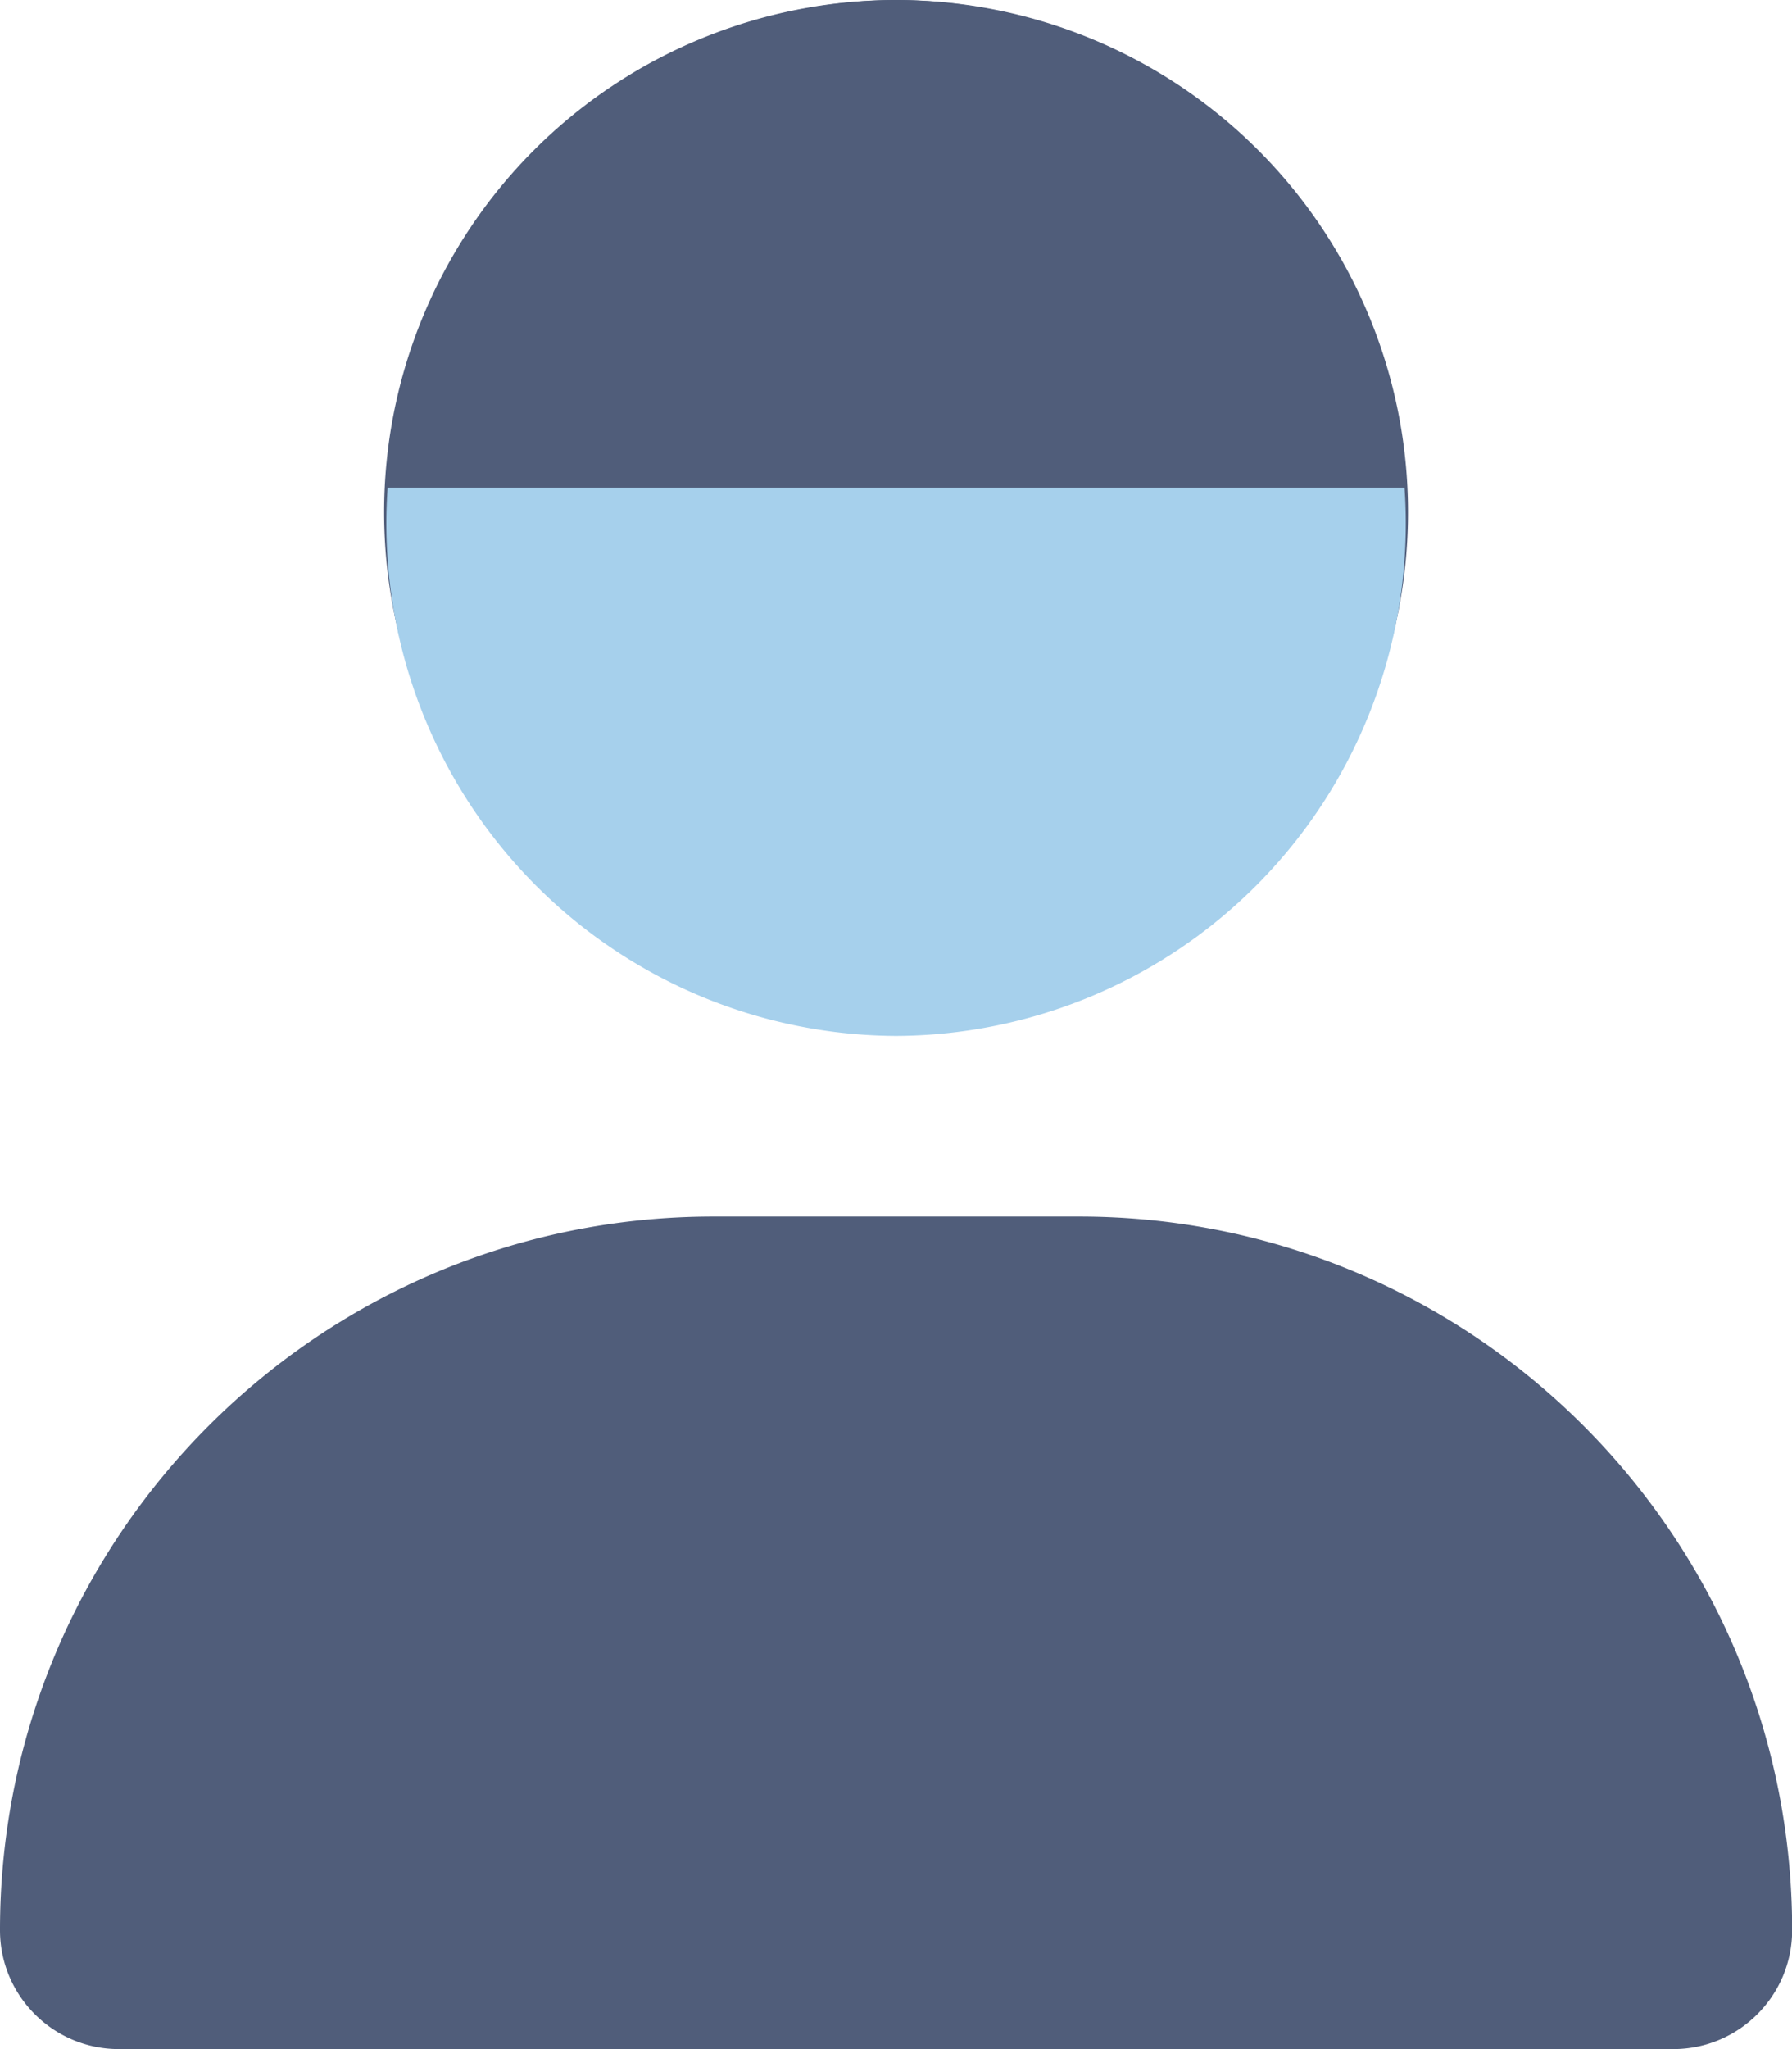 <?xml version="1.0" encoding="UTF-8" standalone="no"?>
<!-- Created with Inkscape (http://www.inkscape.org/) -->

<svg
   width="12.181mm"
   height="13.921mm"
   viewBox="0 0 12.181 13.921"
   version="1.1"
   id="svg1"
   inkscape:version="1.3.2 (091e20e, 2023-11-25, custom)"
   sodipodi:docname="icon-user-manufacturer.svg"
   xmlns:inkscape="http://www.inkscape.org/namespaces/inkscape"
   xmlns:sodipodi="http://sodipodi.sourceforge.net/DTD/sodipodi-0.dtd"
   xmlns="http://www.w3.org/2000/svg"
   xmlns:svg="http://www.w3.org/2000/svg">
  <sodipodi:namedview
     id="namedview1"
     pagecolor="#ffffff"
     bordercolor="#666666"
     borderopacity="1.0"
     inkscape:showpageshadow="2"
     inkscape:pageopacity="0.0"
     inkscape:pagecheckerboard="0"
     inkscape:deskcolor="#d1d1d1"
     inkscape:document-units="mm"
     inkscape:zoom="2.0938813"
     inkscape:cx="157.12448"
     inkscape:cy="130.14109"
     inkscape:window-width="1920"
     inkscape:window-height="1009"
     inkscape:window-x="3832"
     inkscape:window-y="-8"
     inkscape:window-maximized="1"
     inkscape:current-layer="layer1" />
  <defs
     id="defs1">
    <filter
       style="color-interpolation-filters:sRGB"
       inkscape:label="Drop Shadow"
       id="filter24-2-52"
       x="-0.088"
       y="-0.139"
       width="1.18"
       height="1.286">
      <feFlood
         result="flood"
         in="SourceGraphic"
         flood-opacity="0.149"
         flood-color="rgb(0,0,0)"
         id="feFlood23-07-8" />
      <feGaussianBlur
         result="blur"
         in="SourceGraphic"
         stdDeviation="4"
         id="feGaussianBlur23-2-34" />
      <feOffset
         result="offset"
         in="blur"
         dx="0.5"
         dy="0.5"
         id="feOffset23-8-1" />
      <feComposite
         result="comp1"
         operator="in"
         in="flood"
         in2="offset"
         id="feComposite23-8-6" />
      <feComposite
         result="comp2"
         operator="over"
         in="SourceGraphic"
         in2="comp1"
         id="feComposite24-6-4" />
    </filter>
  </defs>
  <g
     inkscape:label="Ebene 1"
     inkscape:groupmode="layer"
     id="layer1">
    <path
       d="m 6.091,6.96 a 3.48,3.48 0 1 0 0,-6.96 3.48,3.48 0 1 0 0,6.96 z m -1.243,1.305 C 2.17,8.266 0,10.435 0,13.113 0,13.559 0.362,13.921 0.808,13.921 H 11.374 c 0.446,0 0.808,-0.362 0.808,-0.808 0,-2.678 -2.17,-4.848 -4.848,-4.848 z"
       id="path1-0-63"
       style="fill:#505d7a;fill-opacity:1;stroke:none;stroke-width:0.027" />
    <path
       id="path1-0-3-4"
       style="fill:#505d7a;fill-opacity:1;stroke:none;stroke-width:0.027"
       d="M 6.091,1.825e-5 A 3.48,3.48 0 0 0 2.634,3.725 h 6.912 A 3.48,3.48 0 0 0 6.091,1.825e-5 Z" />
    <path
       id="path1-0-3-5-7"
       style="fill:#a6d0ec;fill-opacity:1;stroke:none;stroke-width:0.027"
       d="M 6.091,7.038 A 3.48,3.48 0 0 1 2.635,3.313 h 6.912 a 3.48,3.48 0 0 1 -3.456,3.725 z" />
  </g>
</svg>

